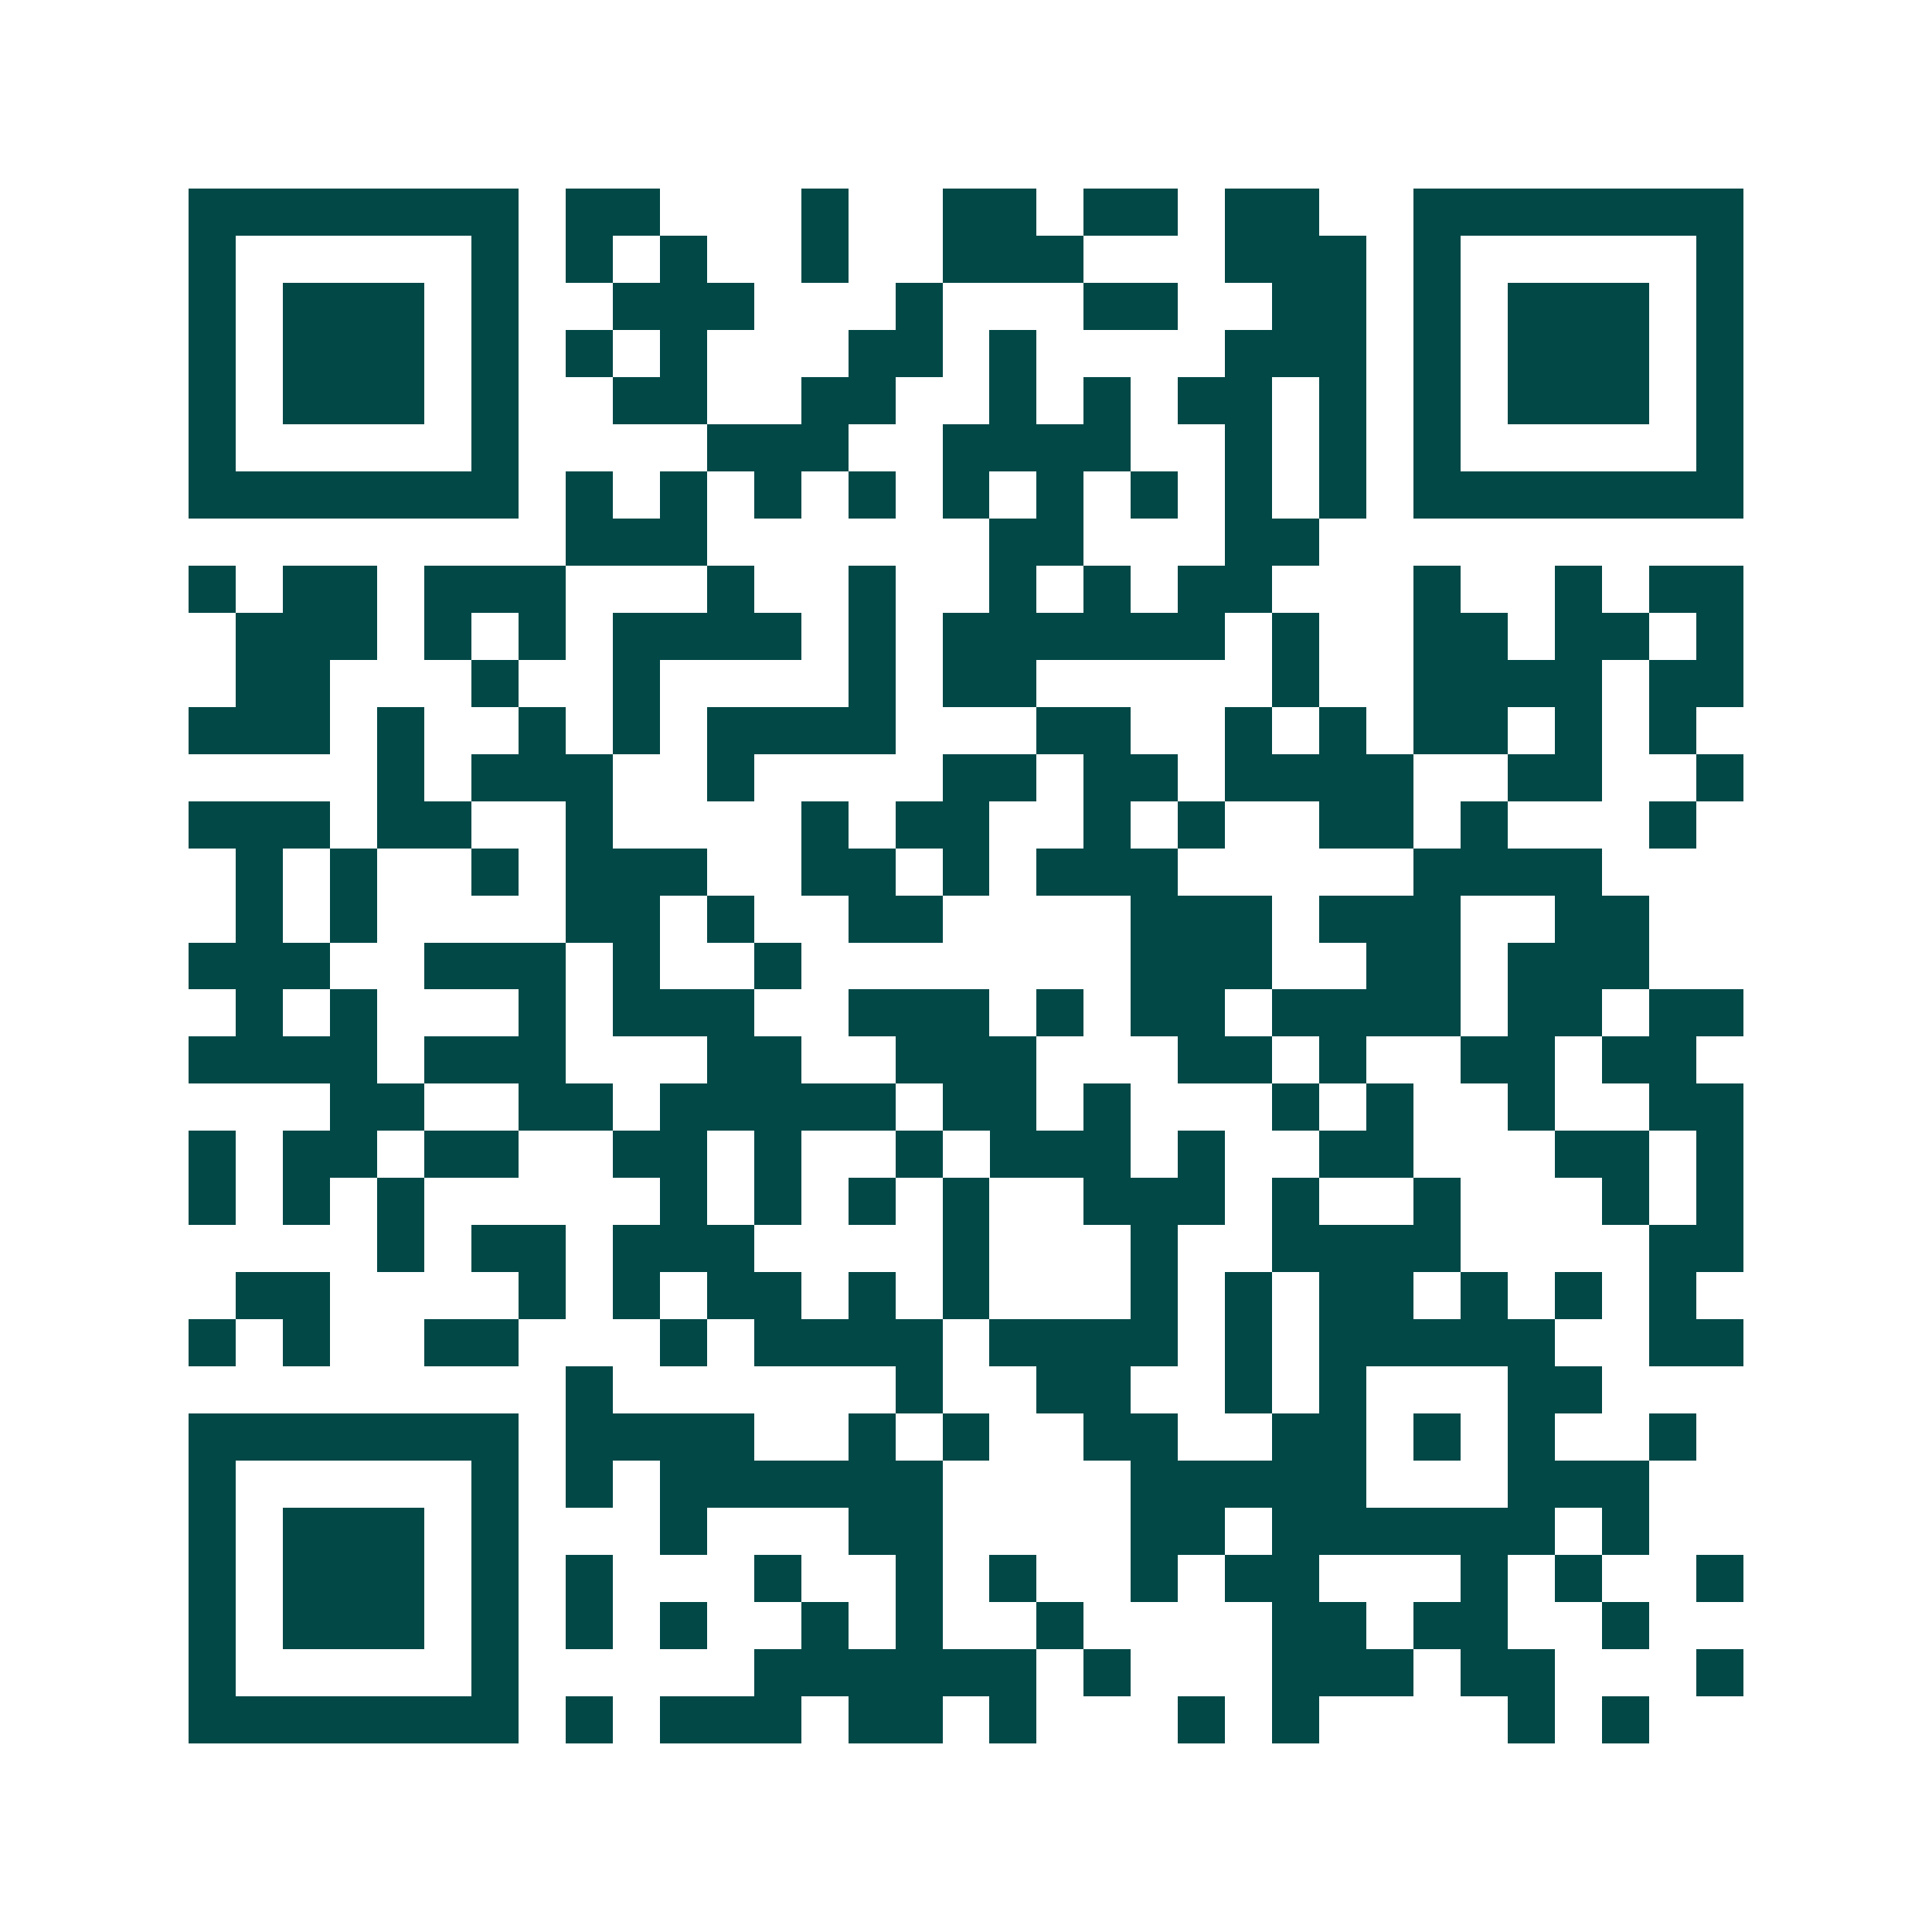 <svg xmlns="http://www.w3.org/2000/svg" width="200" height="200" viewBox="0 0 41 41" shape-rendering="crispEdges"><path fill="#ffffff" d="M0 0h41v41H0z"/><path stroke="#014847" d="M4 4.5h7m1 0h2m3 0h1m2 0h2m1 0h2m1 0h2m2 0h7M4 5.5h1m5 0h1m1 0h1m1 0h1m2 0h1m2 0h3m3 0h3m1 0h1m5 0h1M4 6.5h1m1 0h3m1 0h1m2 0h3m3 0h1m3 0h2m2 0h2m1 0h1m1 0h3m1 0h1M4 7.5h1m1 0h3m1 0h1m1 0h1m1 0h1m3 0h2m1 0h1m4 0h3m1 0h1m1 0h3m1 0h1M4 8.5h1m1 0h3m1 0h1m2 0h2m2 0h2m2 0h1m1 0h1m1 0h2m1 0h1m1 0h1m1 0h3m1 0h1M4 9.5h1m5 0h1m4 0h3m2 0h4m2 0h1m1 0h1m1 0h1m5 0h1M4 10.5h7m1 0h1m1 0h1m1 0h1m1 0h1m1 0h1m1 0h1m1 0h1m1 0h1m1 0h1m1 0h7M12 11.5h3m6 0h2m3 0h2M4 12.5h1m1 0h2m1 0h3m3 0h1m2 0h1m2 0h1m1 0h1m1 0h2m3 0h1m2 0h1m1 0h2M5 13.5h3m1 0h1m1 0h1m1 0h4m1 0h1m1 0h6m1 0h1m2 0h2m1 0h2m1 0h1M5 14.5h2m3 0h1m2 0h1m4 0h1m1 0h2m5 0h1m2 0h4m1 0h2M4 15.5h3m1 0h1m2 0h1m1 0h1m1 0h4m3 0h2m2 0h1m1 0h1m1 0h2m1 0h1m1 0h1M8 16.5h1m1 0h3m2 0h1m4 0h2m1 0h2m1 0h4m2 0h2m2 0h1M4 17.5h3m1 0h2m2 0h1m4 0h1m1 0h2m2 0h1m1 0h1m2 0h2m1 0h1m3 0h1M5 18.5h1m1 0h1m2 0h1m1 0h3m2 0h2m1 0h1m1 0h3m5 0h4M5 19.5h1m1 0h1m4 0h2m1 0h1m2 0h2m4 0h3m1 0h3m2 0h2M4 20.5h3m2 0h3m1 0h1m2 0h1m7 0h3m2 0h2m1 0h3M5 21.5h1m1 0h1m3 0h1m1 0h3m2 0h3m1 0h1m1 0h2m1 0h4m1 0h2m1 0h2M4 22.5h4m1 0h3m3 0h2m2 0h3m3 0h2m1 0h1m2 0h2m1 0h2M7 23.5h2m2 0h2m1 0h5m1 0h2m1 0h1m3 0h1m1 0h1m2 0h1m2 0h2M4 24.5h1m1 0h2m1 0h2m2 0h2m1 0h1m2 0h1m1 0h3m1 0h1m2 0h2m3 0h2m1 0h1M4 25.5h1m1 0h1m1 0h1m5 0h1m1 0h1m1 0h1m1 0h1m2 0h3m1 0h1m2 0h1m3 0h1m1 0h1M8 26.5h1m1 0h2m1 0h3m4 0h1m3 0h1m2 0h4m4 0h2M5 27.5h2m4 0h1m1 0h1m1 0h2m1 0h1m1 0h1m3 0h1m1 0h1m1 0h2m1 0h1m1 0h1m1 0h1M4 28.5h1m1 0h1m2 0h2m3 0h1m1 0h4m1 0h4m1 0h1m1 0h5m2 0h2M12 29.5h1m6 0h1m2 0h2m2 0h1m1 0h1m3 0h2M4 30.5h7m1 0h4m2 0h1m1 0h1m2 0h2m2 0h2m1 0h1m1 0h1m2 0h1M4 31.5h1m5 0h1m1 0h1m1 0h6m4 0h5m3 0h3M4 32.5h1m1 0h3m1 0h1m3 0h1m3 0h2m4 0h2m1 0h6m1 0h1M4 33.5h1m1 0h3m1 0h1m1 0h1m3 0h1m2 0h1m1 0h1m2 0h1m1 0h2m3 0h1m1 0h1m2 0h1M4 34.5h1m1 0h3m1 0h1m1 0h1m1 0h1m2 0h1m1 0h1m2 0h1m4 0h2m1 0h2m2 0h1M4 35.5h1m5 0h1m5 0h6m1 0h1m3 0h3m1 0h2m3 0h1M4 36.5h7m1 0h1m1 0h3m1 0h2m1 0h1m3 0h1m1 0h1m4 0h1m1 0h1"/></svg>
